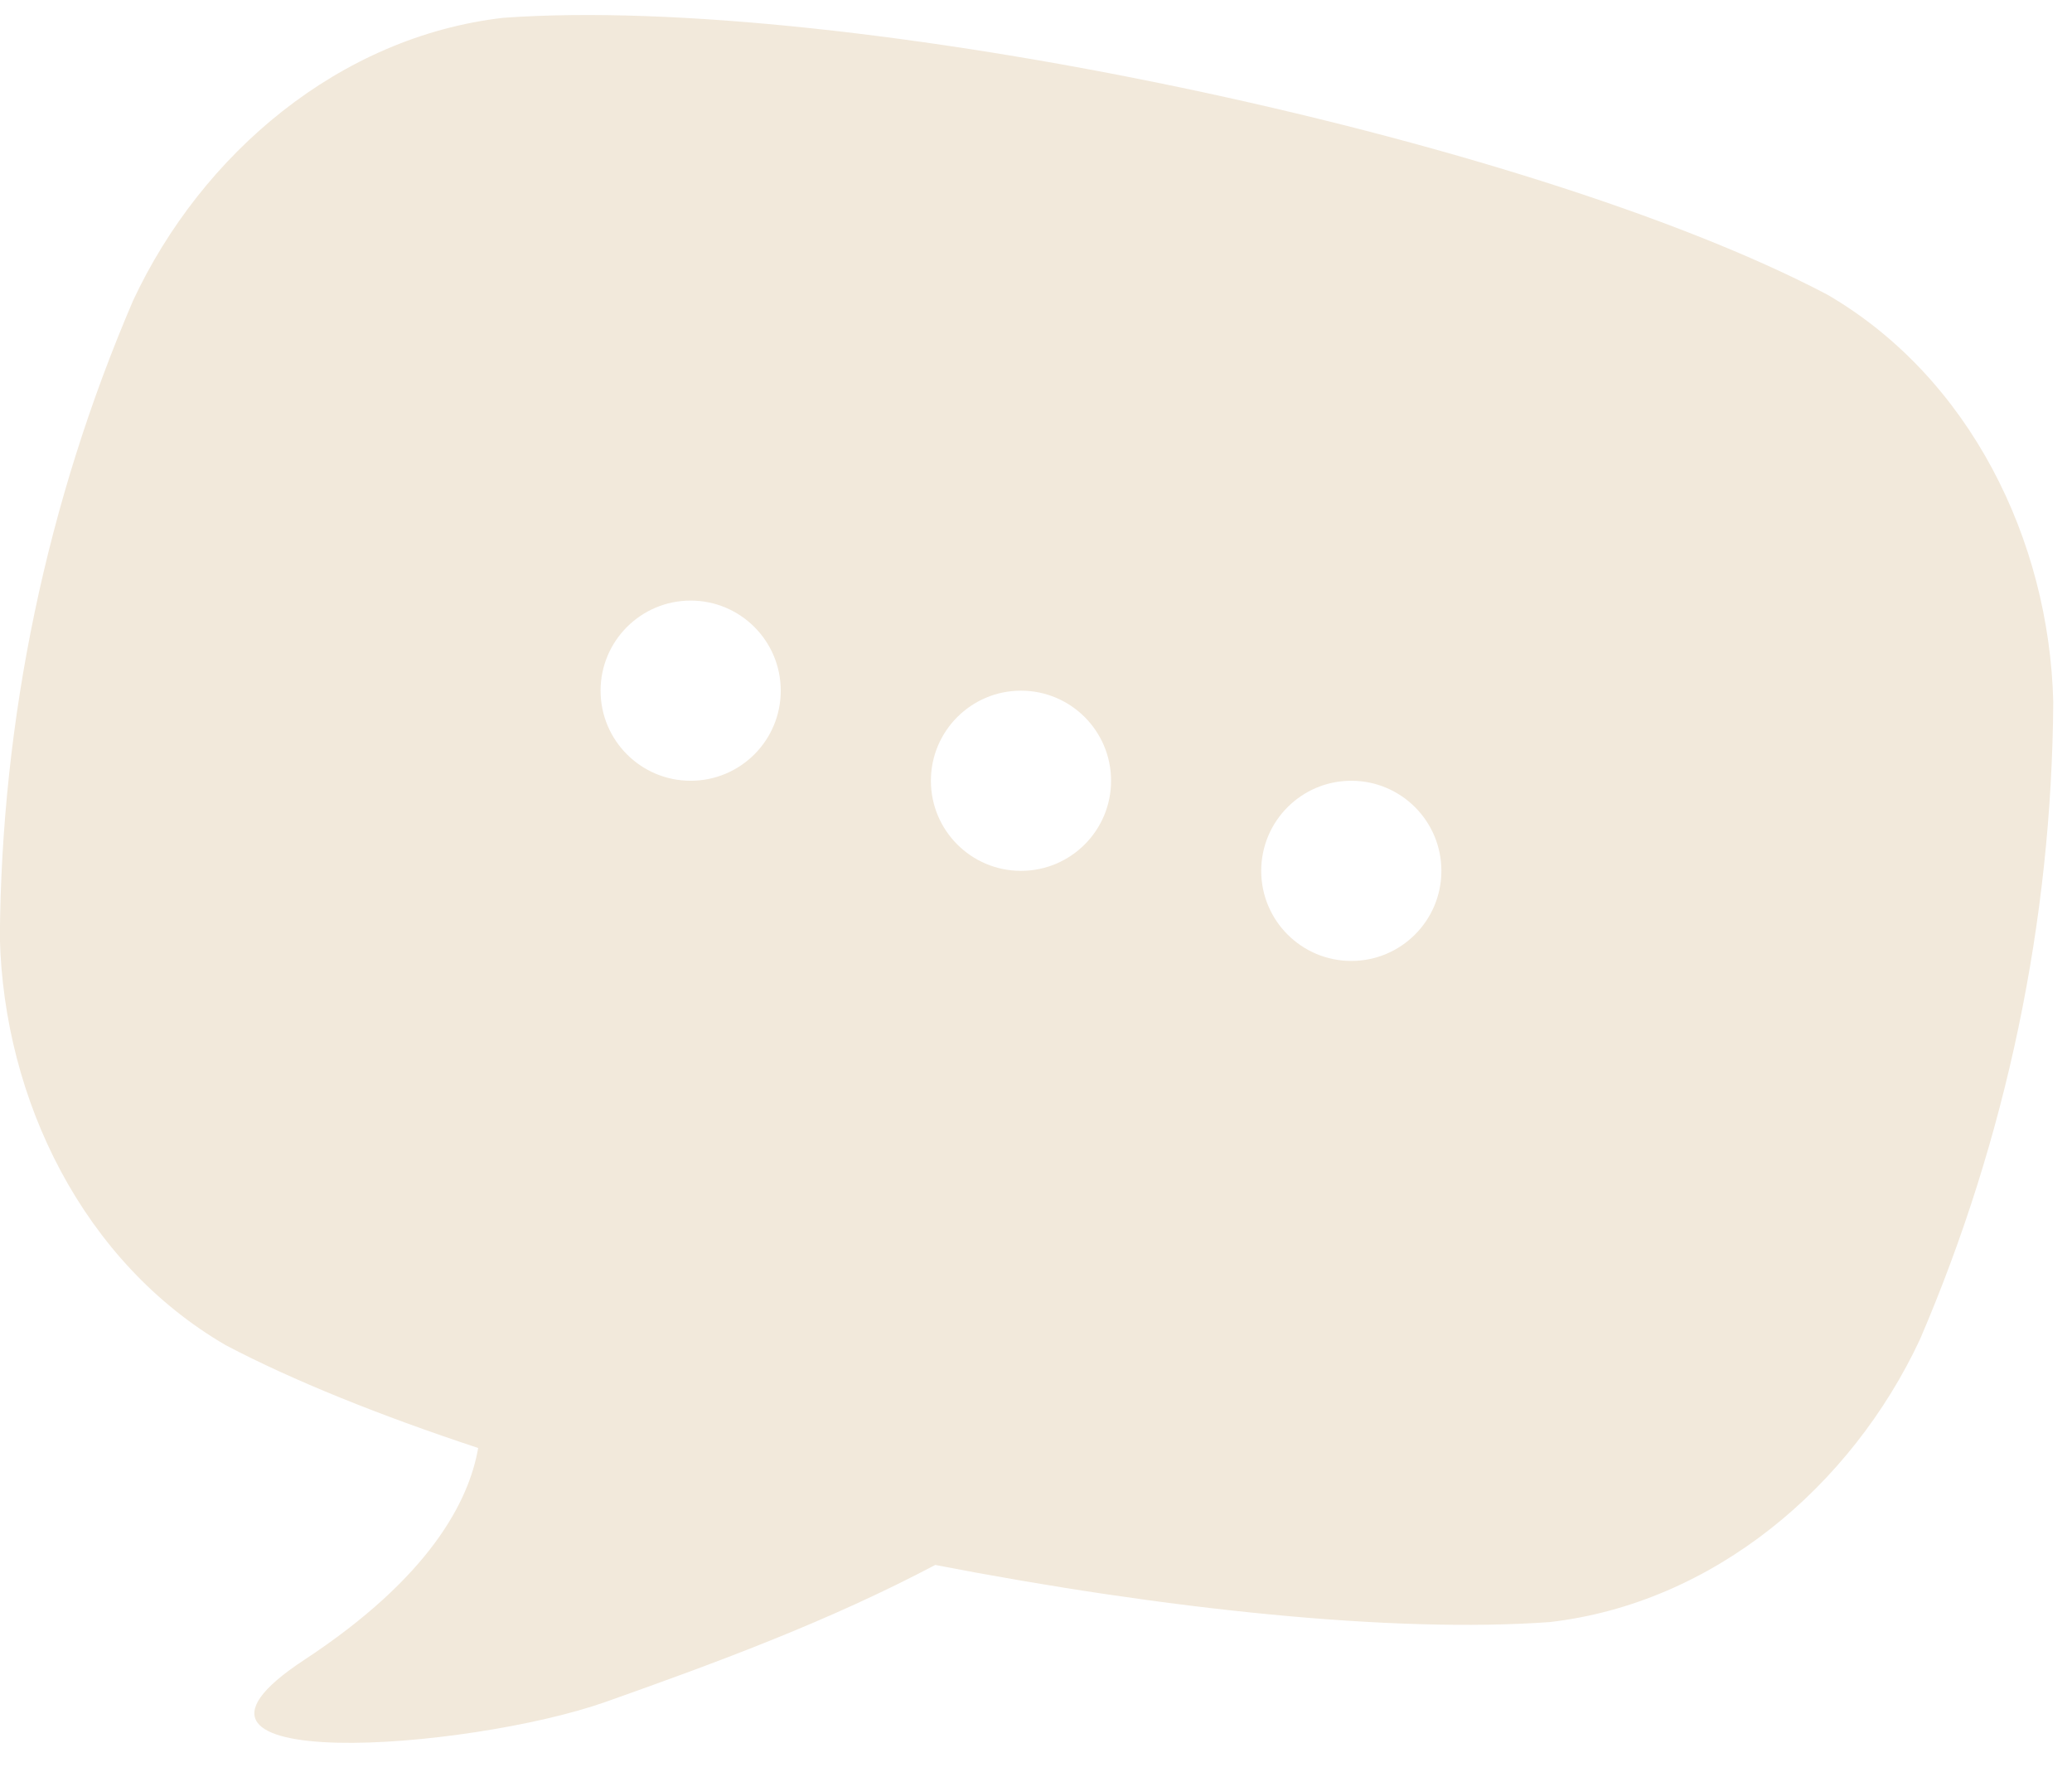 <svg width="69" height="59" viewBox="0 0 69 59" fill="none" xmlns="http://www.w3.org/2000/svg">
<path d="M16.76 0.593C28.118 -0.227 50.778 4.512 60.855 9.813C65.598 12.574 68.242 17.977 68.376 23.377C68.328 30.671 66.815 37.902 63.937 44.603C61.65 49.497 57.063 53.388 51.61 54.016C46.399 54.392 38.808 53.596 31.145 52.114C27.598 53.986 23.935 55.34 20.176 56.672C15.629 58.283 4.227 59.156 10.128 55.278C14.304 52.534 15.615 49.999 15.924 48.219C12.669 47.143 9.774 45.983 7.516 44.795C2.772 42.035 0.13 36.632 -0.005 31.231C0.043 23.938 1.555 16.706 4.434 10.005C6.721 5.112 11.308 1.221 16.76 0.593ZM45 26C43.343 26 42 27.343 42 29C42 30.657 43.343 32 45 32C46.657 32 48 30.657 48 29C48 27.343 46.657 26 45 26ZM34 23C32.343 23 31 24.343 31 26C31 27.657 32.343 29 34 29C35.657 29 37 27.657 37 26C37 24.343 35.657 23 34 23ZM23 20C21.343 20 20 21.343 20 23C20 24.657 21.343 26 23 26C24.657 26 26 24.657 26 23C26 21.343 24.657 20 23 20Z" fill="#F2E9DB"/>
</svg>
